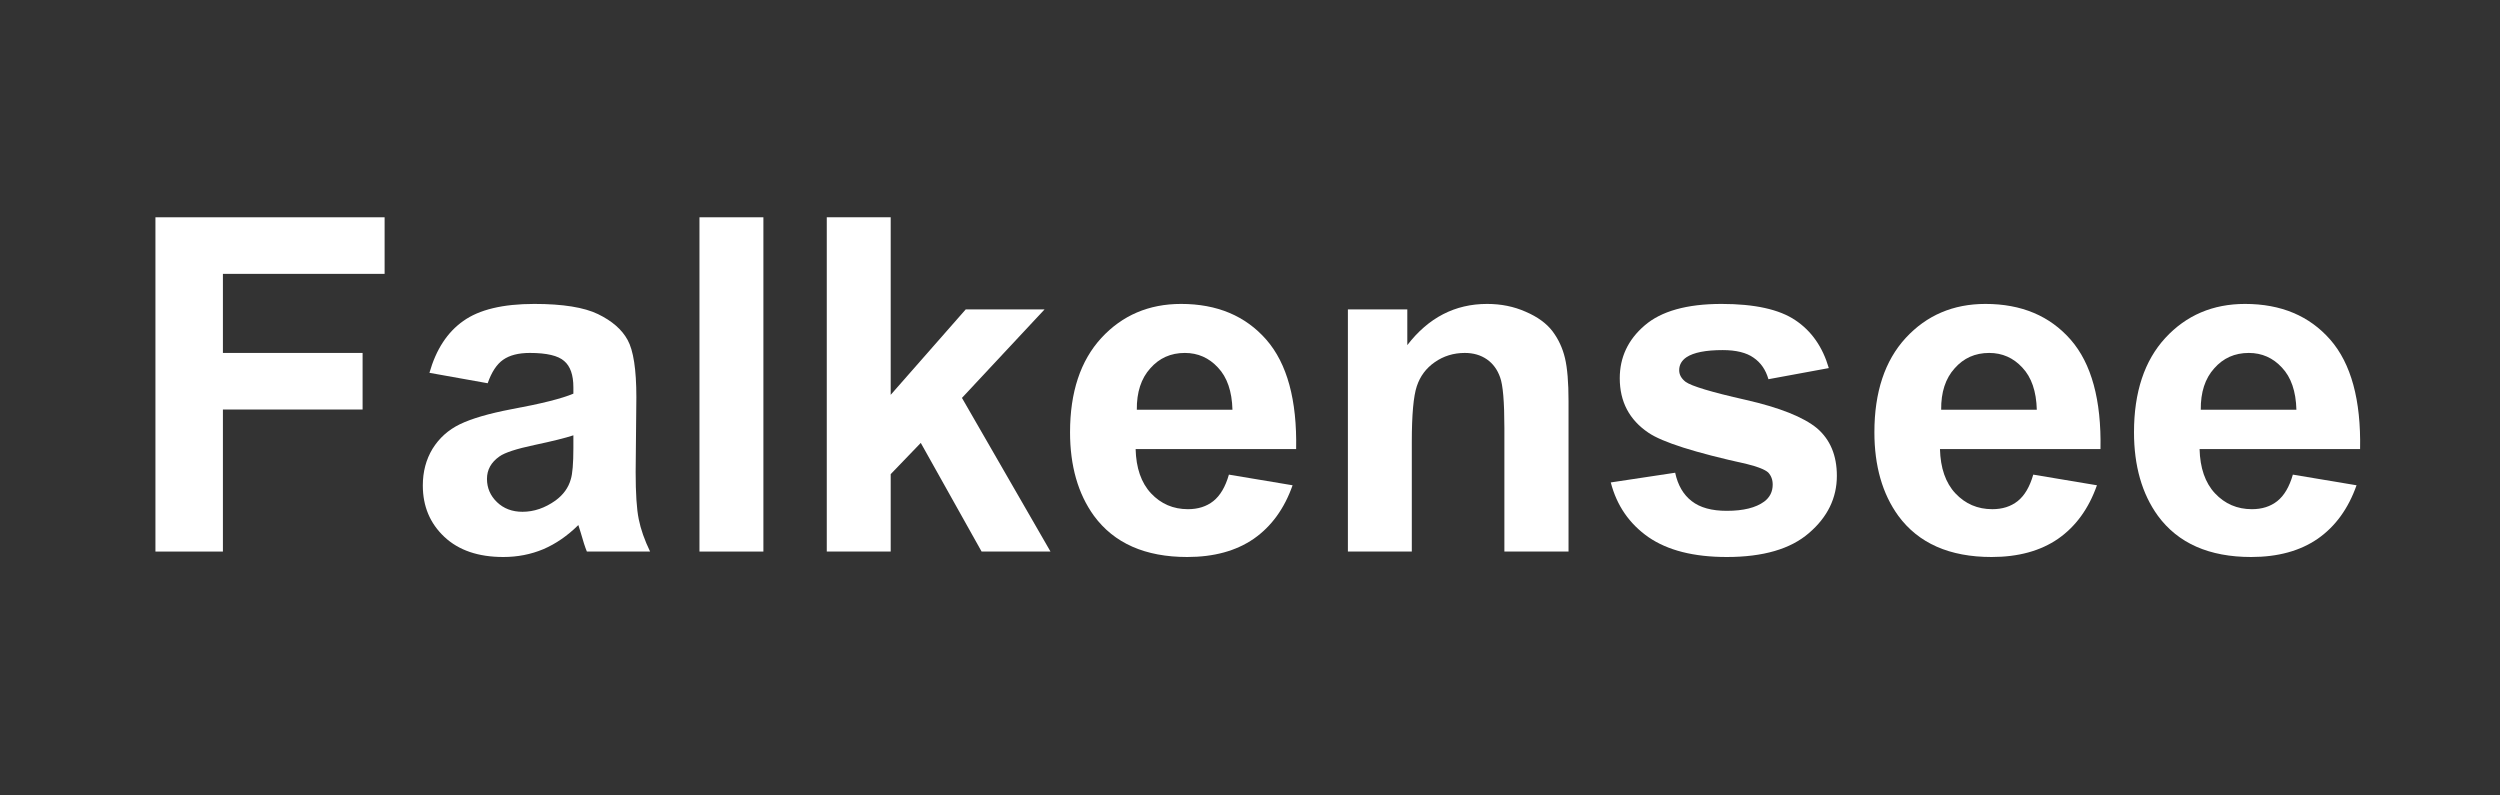 <?xml version="1.0" encoding="utf-8"?>
<svg xmlns="http://www.w3.org/2000/svg" height="70" preserveAspectRatio="xMidYMid meet" version="1.0" viewBox="0 0 165 52.5" width="220" zoomAndPan="magnify">
  <rect x="0" y="0" width="165" height="52.5" fill="#333333" stroke="none"/>
  <defs>
    <g/>
  </defs>
  <g fill="#ffffff" fill-opacity="1">
    <g transform="translate(7.993, 36.403)">
      <g>
        <path d="M 2.266 0 L 2.266 -22.062 L 17.391 -22.062 L 17.391 -18.328 L 6.719 -18.328 L 6.719 -13.109 L 15.938 -13.109 L 15.938 -9.375 L 6.719 -9.375 L 6.719 0 Z M 2.266 0"/>
      </g>
    </g>
  </g>
  <g fill="#ffffff" fill-opacity="1">
    <g transform="translate(26.812, 36.403)">
      <g>
        <path d="M 5.375 -11.109 L 1.531 -11.797 C 1.969 -13.336 2.711 -14.477 3.766 -15.219 C 4.816 -15.969 6.379 -16.344 8.453 -16.344 C 10.336 -16.344 11.738 -16.117 12.656 -15.672 C 13.582 -15.223 14.234 -14.656 14.609 -13.969 C 14.992 -13.281 15.188 -12.02 15.188 -10.188 L 15.141 -5.25 C 15.141 -3.844 15.207 -2.805 15.344 -2.141 C 15.477 -1.473 15.727 -0.758 16.094 0 L 11.922 0 C 11.805 -0.281 11.672 -0.695 11.516 -1.25 C 11.441 -1.5 11.391 -1.664 11.359 -1.75 C 10.641 -1.039 9.867 -0.508 9.047 -0.156 C 8.223 0.188 7.344 0.359 6.406 0.359 C 4.758 0.359 3.461 -0.082 2.516 -0.969 C 1.566 -1.863 1.094 -2.992 1.094 -4.359 C 1.094 -5.266 1.305 -6.07 1.734 -6.781 C 2.172 -7.488 2.773 -8.031 3.547 -8.406 C 4.328 -8.781 5.453 -9.109 6.922 -9.391 C 8.898 -9.754 10.27 -10.098 11.031 -10.422 L 11.031 -10.844 C 11.031 -11.656 10.828 -12.234 10.422 -12.578 C 10.023 -12.93 9.27 -13.109 8.156 -13.109 C 7.406 -13.109 6.816 -12.957 6.391 -12.656 C 5.973 -12.363 5.633 -11.848 5.375 -11.109 Z M 11.031 -7.672 C 10.488 -7.492 9.629 -7.281 8.453 -7.031 C 7.273 -6.781 6.508 -6.531 6.156 -6.281 C 5.602 -5.895 5.328 -5.398 5.328 -4.797 C 5.328 -4.203 5.547 -3.691 5.984 -3.266 C 6.43 -2.836 6.992 -2.625 7.672 -2.625 C 8.43 -2.625 9.16 -2.875 9.859 -3.375 C 10.367 -3.75 10.703 -4.211 10.859 -4.766 C 10.973 -5.129 11.031 -5.816 11.031 -6.828 Z M 11.031 -7.672"/>
      </g>
    </g>
  </g>
  <g fill="#ffffff" fill-opacity="1">
    <g transform="translate(43.946, 36.403)">
      <g>
        <path d="M 2.219 0 L 2.219 -22.062 L 6.438 -22.062 L 6.438 0 Z M 2.219 0"/>
      </g>
    </g>
  </g>
  <g fill="#ffffff" fill-opacity="1">
    <g transform="translate(52.505, 36.403)">
      <g>
        <path d="M 2.062 0 L 2.062 -22.062 L 6.281 -22.062 L 6.281 -10.344 L 11.234 -15.984 L 16.438 -15.984 L 10.984 -10.141 L 16.828 0 L 12.281 0 L 8.266 -7.172 L 6.281 -5.109 L 6.281 0 Z M 2.062 0"/>
      </g>
    </g>
  </g>
  <g fill="#ffffff" fill-opacity="1">
    <g transform="translate(69.639, 36.403)">
      <g>
        <path d="M 11.469 -5.078 L 15.672 -4.375 C 15.129 -2.832 14.273 -1.656 13.109 -0.844 C 11.941 -0.039 10.477 0.359 8.719 0.359 C 5.945 0.359 3.895 -0.547 2.562 -2.359 C 1.508 -3.816 0.984 -5.656 0.984 -7.875 C 0.984 -10.52 1.672 -12.594 3.047 -14.094 C 4.43 -15.594 6.188 -16.344 8.312 -16.344 C 10.688 -16.344 12.562 -15.555 13.938 -13.984 C 15.312 -12.41 15.969 -10.004 15.906 -6.766 L 5.312 -6.766 C 5.344 -5.516 5.68 -4.539 6.328 -3.844 C 6.984 -3.145 7.797 -2.797 8.766 -2.797 C 9.43 -2.797 9.988 -2.973 10.438 -3.328 C 10.895 -3.691 11.238 -4.273 11.469 -5.078 Z M 11.703 -9.359 C 11.672 -10.578 11.352 -11.504 10.75 -12.141 C 10.156 -12.785 9.426 -13.109 8.562 -13.109 C 7.633 -13.109 6.875 -12.77 6.281 -12.094 C 5.676 -11.426 5.379 -10.516 5.391 -9.359 Z M 11.703 -9.359"/>
      </g>
    </g>
  </g>
  <g fill="#ffffff" fill-opacity="1">
    <g transform="translate(86.773, 36.403)">
      <g>
        <path d="M 16.75 0 L 12.516 0 L 12.516 -8.156 C 12.516 -9.883 12.422 -11 12.234 -11.5 C 12.055 -12.008 11.766 -12.406 11.359 -12.688 C 10.953 -12.969 10.469 -13.109 9.906 -13.109 C 9.164 -13.109 8.504 -12.906 7.922 -12.5 C 7.348 -12.102 6.953 -11.57 6.734 -10.906 C 6.516 -10.25 6.406 -9.023 6.406 -7.234 L 6.406 0 L 2.188 0 L 2.188 -15.984 L 6.109 -15.984 L 6.109 -13.625 C 7.504 -15.438 9.258 -16.344 11.375 -16.344 C 12.301 -16.344 13.148 -16.172 13.922 -15.828 C 14.703 -15.492 15.289 -15.066 15.688 -14.547 C 16.082 -14.023 16.359 -13.43 16.516 -12.766 C 16.672 -12.109 16.75 -11.164 16.75 -9.938 Z M 16.75 0"/>
      </g>
    </g>
  </g>
  <g fill="#ffffff" fill-opacity="1">
    <g transform="translate(105.592, 36.403)">
      <g>
        <path d="M 0.719 -4.562 L 4.969 -5.203 C 5.145 -4.379 5.508 -3.754 6.062 -3.328 C 6.613 -2.898 7.383 -2.688 8.375 -2.688 C 9.469 -2.688 10.289 -2.891 10.844 -3.297 C 11.219 -3.578 11.406 -3.953 11.406 -4.422 C 11.406 -4.742 11.305 -5.008 11.109 -5.219 C 10.891 -5.414 10.414 -5.602 9.688 -5.781 C 6.281 -6.531 4.117 -7.219 3.203 -7.844 C 1.941 -8.695 1.312 -9.895 1.312 -11.438 C 1.312 -12.82 1.859 -13.984 2.953 -14.922 C 4.047 -15.867 5.738 -16.344 8.031 -16.344 C 10.219 -16.344 11.844 -15.984 12.906 -15.266 C 13.969 -14.555 14.703 -13.504 15.109 -12.109 L 11.125 -11.375 C 10.945 -12 10.617 -12.473 10.141 -12.797 C 9.672 -13.129 8.992 -13.297 8.109 -13.297 C 6.992 -13.297 6.195 -13.141 5.719 -12.828 C 5.395 -12.609 5.234 -12.32 5.234 -11.969 C 5.234 -11.676 5.375 -11.422 5.656 -11.203 C 6.039 -10.922 7.359 -10.523 9.609 -10.016 C 11.859 -9.504 13.43 -8.879 14.328 -8.141 C 15.203 -7.391 15.641 -6.344 15.641 -5 C 15.641 -3.531 15.023 -2.27 13.797 -1.219 C 12.578 -0.164 10.77 0.359 8.375 0.359 C 6.195 0.359 4.473 -0.078 3.203 -0.953 C 1.941 -1.836 1.113 -3.039 0.719 -4.562 Z M 0.719 -4.562"/>
      </g>
    </g>
  </g>
  <g fill="#ffffff" fill-opacity="1">
    <g transform="translate(122.726, 36.403)">
      <g>
        <path d="M 11.469 -5.078 L 15.672 -4.375 C 15.129 -2.832 14.273 -1.656 13.109 -0.844 C 11.941 -0.039 10.477 0.359 8.719 0.359 C 5.945 0.359 3.895 -0.547 2.562 -2.359 C 1.508 -3.816 0.984 -5.656 0.984 -7.875 C 0.984 -10.52 1.672 -12.594 3.047 -14.094 C 4.43 -15.594 6.188 -16.344 8.312 -16.344 C 10.688 -16.344 12.562 -15.555 13.938 -13.984 C 15.312 -12.41 15.969 -10.004 15.906 -6.766 L 5.312 -6.766 C 5.344 -5.516 5.68 -4.539 6.328 -3.844 C 6.984 -3.145 7.797 -2.797 8.766 -2.797 C 9.43 -2.797 9.988 -2.973 10.438 -3.328 C 10.895 -3.691 11.238 -4.273 11.469 -5.078 Z M 11.703 -9.359 C 11.672 -10.578 11.352 -11.504 10.75 -12.141 C 10.156 -12.785 9.426 -13.109 8.562 -13.109 C 7.633 -13.109 6.875 -12.77 6.281 -12.094 C 5.676 -11.426 5.379 -10.516 5.391 -9.359 Z M 11.703 -9.359"/>
      </g>
    </g>
  </g>
  <g fill="#ffffff" fill-opacity="1">
    <g transform="translate(139.86, 36.403)">
      <g>
        <path d="M 11.469 -5.078 L 15.672 -4.375 C 15.129 -2.832 14.273 -1.656 13.109 -0.844 C 11.941 -0.039 10.477 0.359 8.719 0.359 C 5.945 0.359 3.895 -0.547 2.562 -2.359 C 1.508 -3.816 0.984 -5.656 0.984 -7.875 C 0.984 -10.52 1.672 -12.594 3.047 -14.094 C 4.43 -15.594 6.188 -16.344 8.312 -16.344 C 10.688 -16.344 12.562 -15.555 13.938 -13.984 C 15.312 -12.41 15.969 -10.004 15.906 -6.766 L 5.312 -6.766 C 5.344 -5.516 5.68 -4.539 6.328 -3.844 C 6.984 -3.145 7.797 -2.797 8.766 -2.797 C 9.43 -2.797 9.988 -2.973 10.438 -3.328 C 10.895 -3.691 11.238 -4.273 11.469 -5.078 Z M 11.703 -9.359 C 11.672 -10.578 11.352 -11.504 10.75 -12.141 C 10.156 -12.785 9.426 -13.109 8.562 -13.109 C 7.633 -13.109 6.875 -12.77 6.281 -12.094 C 5.676 -11.426 5.379 -10.516 5.391 -9.359 Z M 11.703 -9.359"/>
      </g>
    </g>
  </g>
</svg>